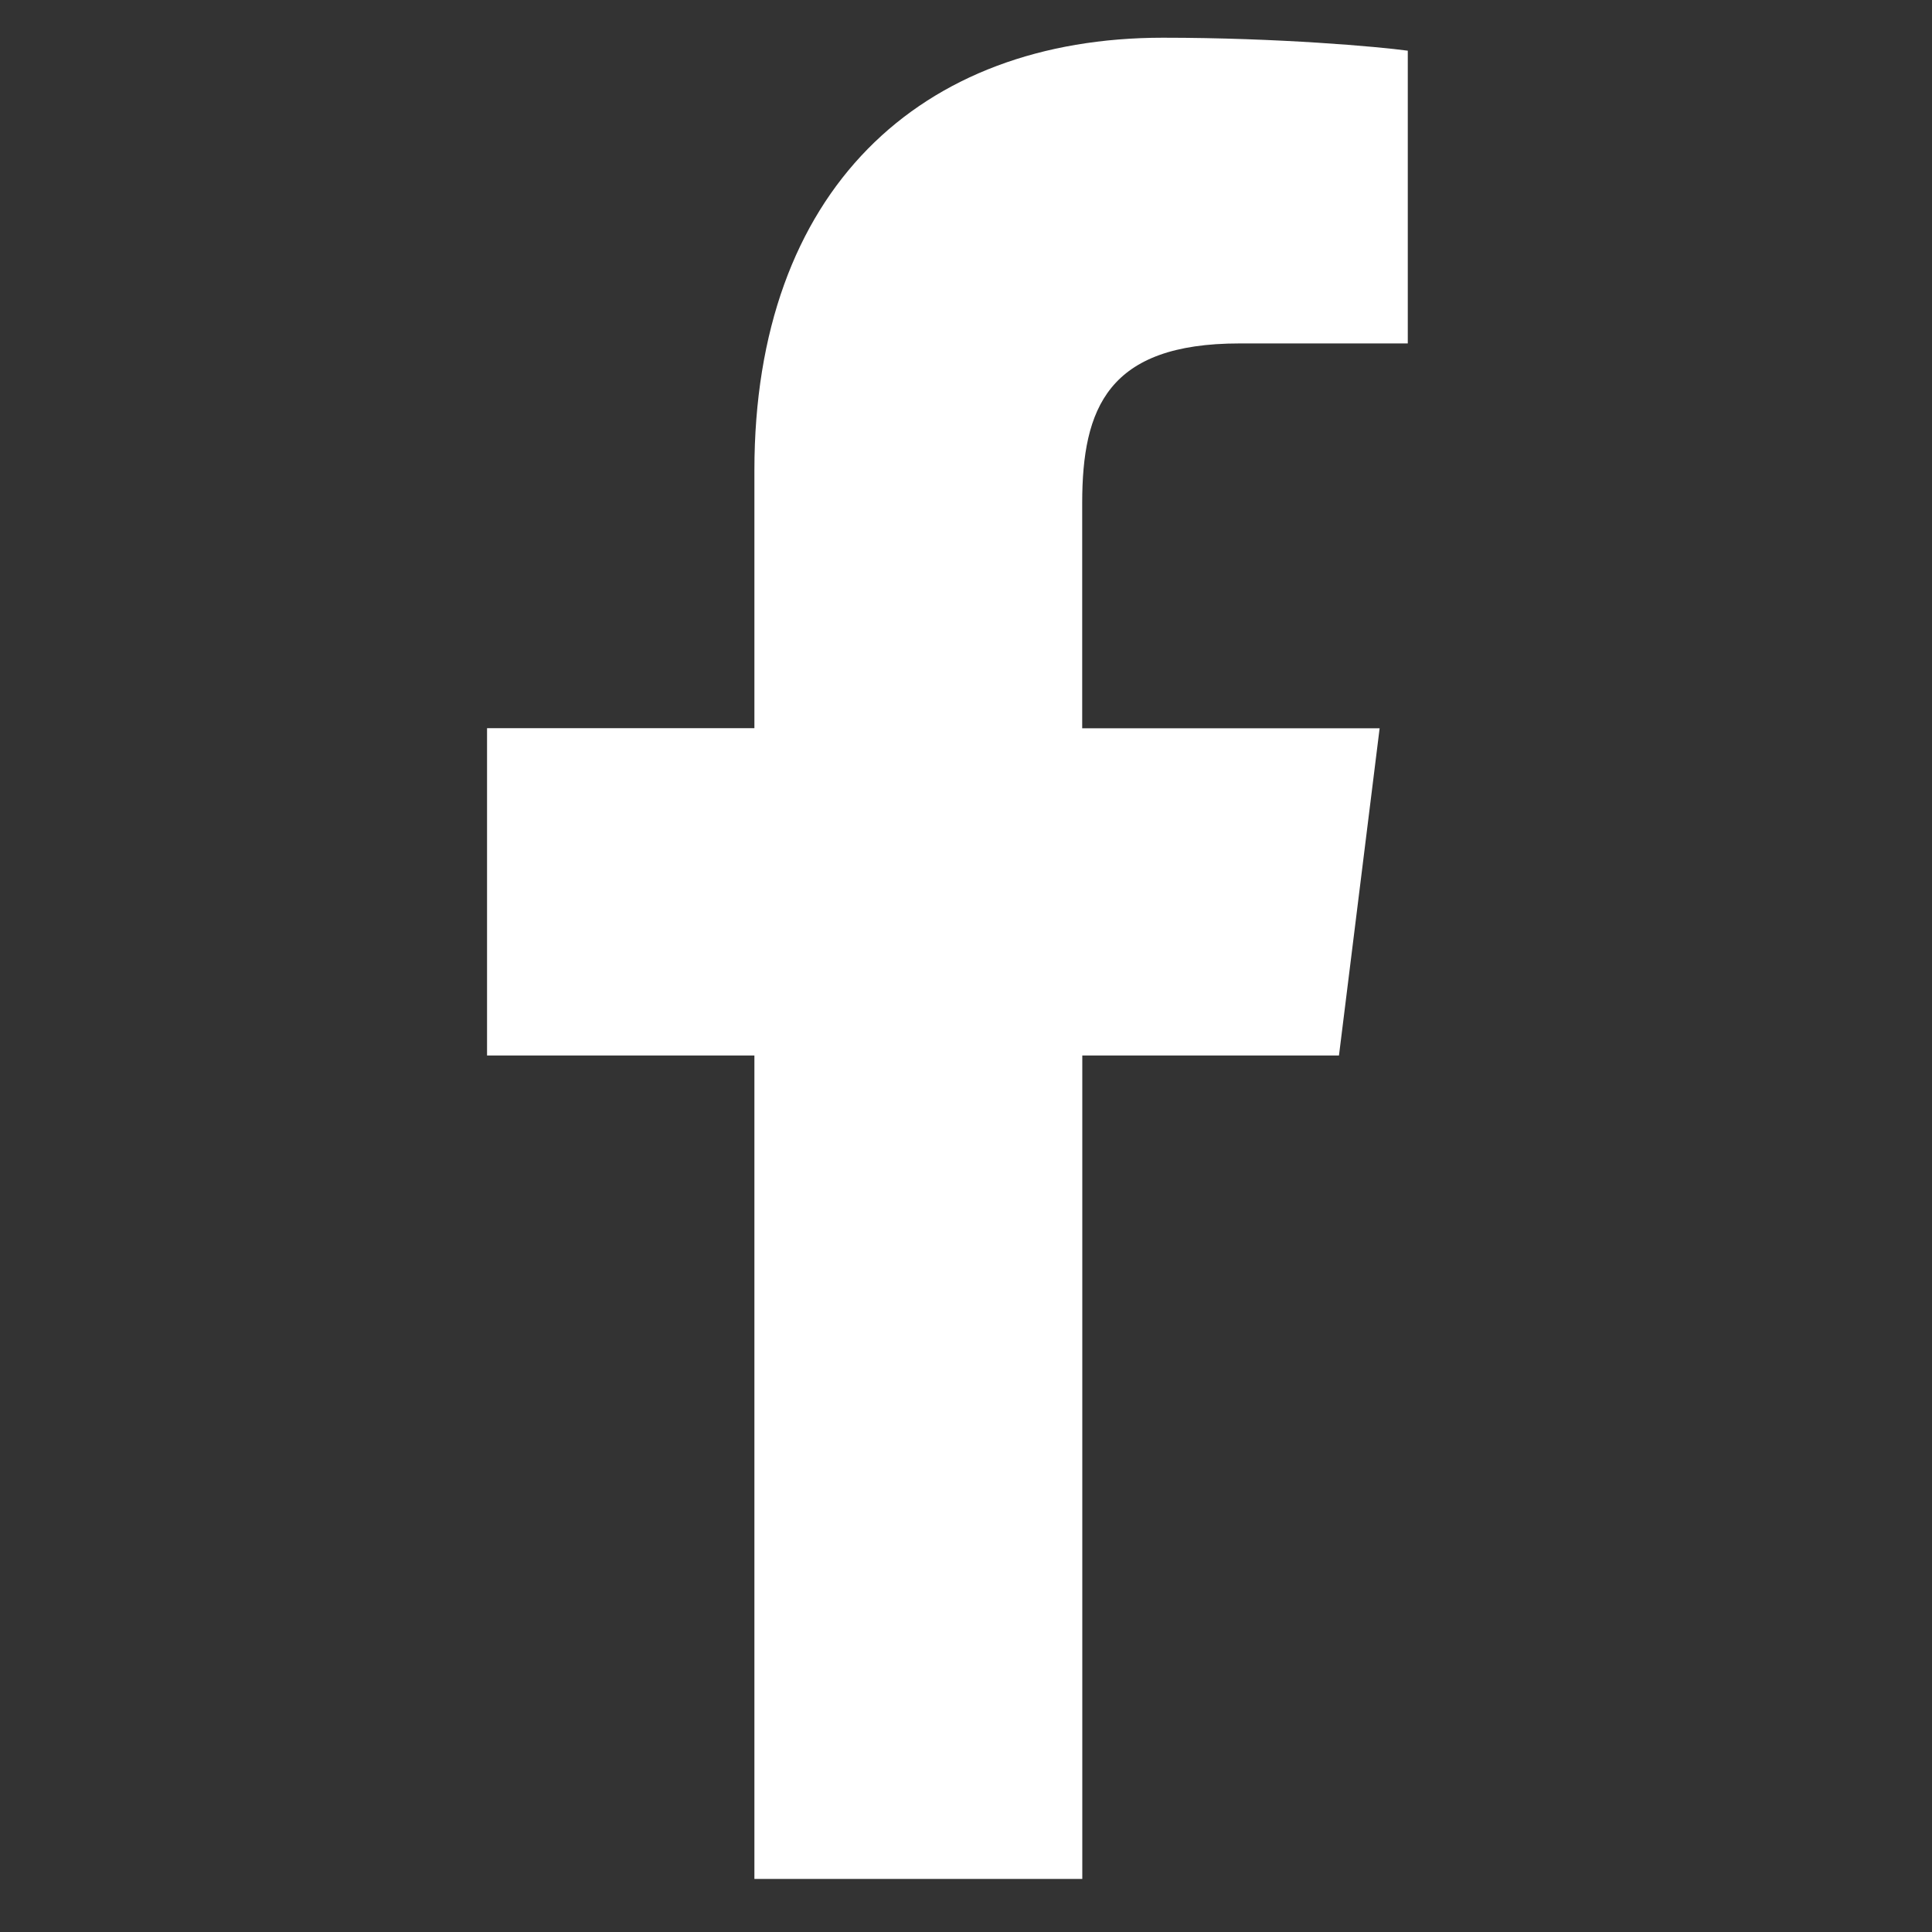 <svg width="21" height="21" viewBox="0 0 21 21" fill="none" xmlns="http://www.w3.org/2000/svg">
    <rect x="0" y="0" width="21" height="21" fill="#333333" stroke="none"/>
    <g clip-path="url(#hbrziuey6a)">
        <path d="M13.475 3.733h1.827V.551C14.986.508 13.902.41 12.64.41 10.005.41 8.2 2.067 8.2 5.112v2.803H5.294v3.558H8.2v8.95h3.564v-8.95h2.79l.442-3.557h-3.233v-2.45c.001-1.029.278-1.733 1.71-1.733z" fill="#fff"/>
    </g>
    <defs>
        <clipPath id="hbrziuey6a">
            <path fill="#fff" transform="translate(.135 .41)" d="M0 0h20.014v20.014H0z"/>
        </clipPath>
    </defs>
</svg>
